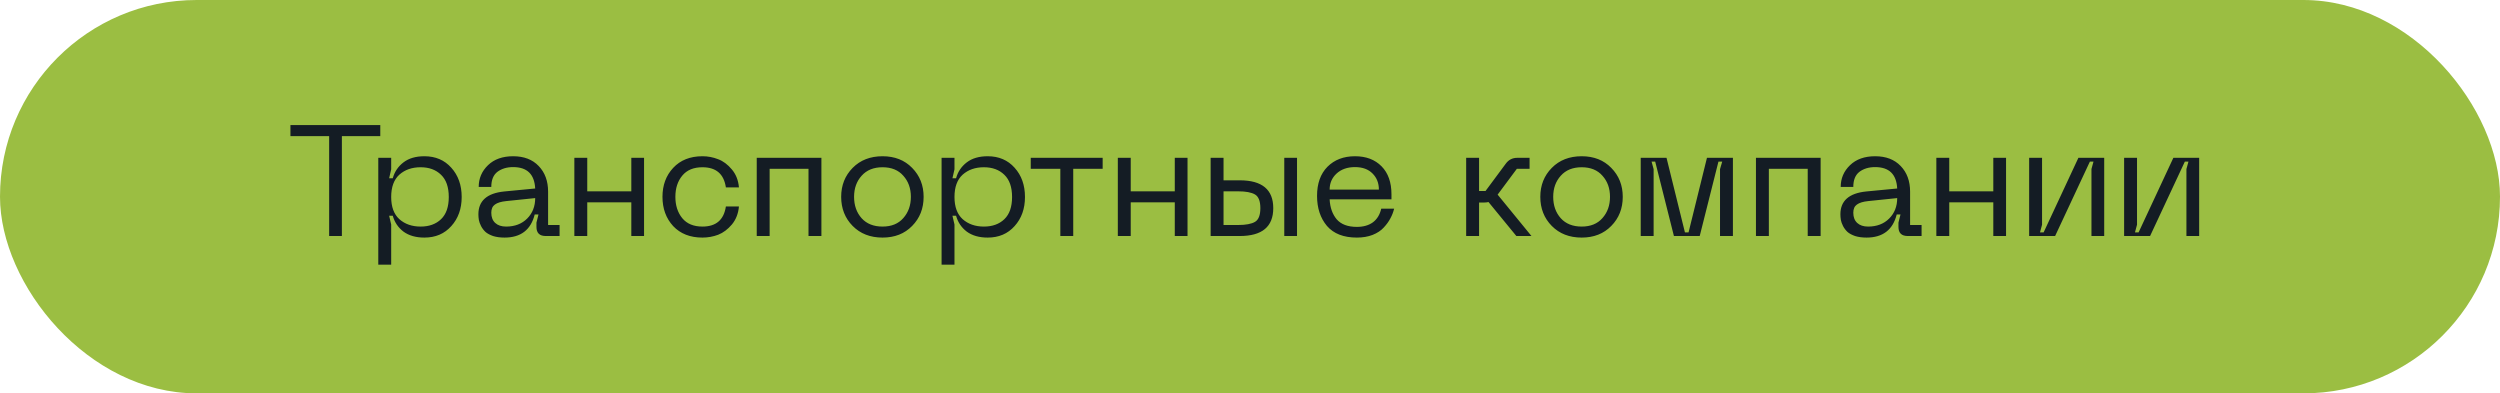 <?xml version="1.0" encoding="UTF-8"?> <svg xmlns="http://www.w3.org/2000/svg" width="286" height="45" viewBox="0 0 286 45" fill="none"> <rect width="286" height="45" rx="22.5" fill="#9BBE42"></rect> <path d="M43.504 14.31V15.57H39.112V27H37.654V15.57H33.226V14.31H43.504ZM43.276 18.054H44.752V19.368L44.518 20.394H44.932C45.136 19.65 45.544 19.044 46.156 18.576C46.768 18.108 47.566 17.874 48.55 17.874C49.822 17.874 50.848 18.312 51.628 19.188C52.42 20.064 52.816 21.18 52.816 22.536C52.816 23.88 52.42 24.99 51.628 25.866C50.848 26.742 49.822 27.18 48.55 27.18C47.578 27.18 46.78 26.952 46.156 26.496C45.544 26.028 45.136 25.422 44.932 24.678H44.518L44.752 25.686V30.276H43.276V18.054ZM44.752 22.536C44.752 23.664 45.064 24.51 45.688 25.074C46.324 25.638 47.134 25.92 48.118 25.92C49.09 25.92 49.87 25.638 50.458 25.074C51.046 24.51 51.34 23.664 51.34 22.536C51.34 21.408 51.046 20.562 50.458 19.998C49.87 19.422 49.09 19.134 48.118 19.134C47.134 19.134 46.324 19.416 45.688 19.98C45.064 20.544 44.752 21.396 44.752 22.536ZM54.728 24.516C54.728 22.98 55.706 22.11 57.662 21.906L61.226 21.564C61.142 19.932 60.302 19.116 58.706 19.116C57.986 19.116 57.386 19.296 56.906 19.656C56.438 20.016 56.204 20.592 56.204 21.384H54.764C54.764 20.412 55.118 19.584 55.826 18.9C56.534 18.216 57.494 17.874 58.706 17.874C59.942 17.874 60.914 18.246 61.622 18.99C62.342 19.734 62.702 20.712 62.702 21.924V25.74H64.016V27H62.432C61.724 27 61.37 26.652 61.37 25.956V25.47L61.604 24.534H61.172C60.728 26.298 59.576 27.18 57.716 27.18C57.224 27.18 56.786 27.12 56.402 27C56.03 26.868 55.742 26.712 55.538 26.532C55.334 26.34 55.166 26.118 55.034 25.866C54.902 25.602 54.818 25.368 54.782 25.164C54.746 24.948 54.728 24.732 54.728 24.516ZM56.204 24.336C56.204 24.84 56.354 25.23 56.654 25.506C56.954 25.782 57.368 25.92 57.896 25.92C58.892 25.92 59.696 25.614 60.308 25.002C60.92 24.39 61.226 23.61 61.226 22.662L57.914 23.004C57.326 23.064 56.894 23.196 56.618 23.4C56.342 23.592 56.204 23.904 56.204 24.336ZM72.222 18.054H73.68V27H72.222V23.148H67.182V27H65.706V18.054H67.182V21.888H72.222V18.054ZM75.787 22.518C75.787 21.186 76.195 20.082 77.011 19.206C77.839 18.318 78.955 17.874 80.359 17.874C80.983 17.874 81.583 17.988 82.159 18.216C82.735 18.432 83.257 18.822 83.725 19.386C84.193 19.938 84.463 20.622 84.535 21.438H83.041C82.813 19.902 81.919 19.134 80.359 19.134C79.351 19.134 78.583 19.452 78.055 20.088C77.527 20.724 77.263 21.534 77.263 22.518C77.263 23.502 77.527 24.318 78.055 24.966C78.583 25.602 79.351 25.92 80.359 25.92C81.919 25.92 82.813 25.152 83.041 23.616H84.535C84.463 24.432 84.193 25.122 83.725 25.686C83.257 26.238 82.735 26.628 82.159 26.856C81.583 27.072 80.983 27.18 80.359 27.18C78.955 27.18 77.839 26.742 77.011 25.866C76.195 24.978 75.787 23.862 75.787 22.518ZM93.969 18.054V27H92.493V19.314H88.047V27H86.571V18.054H93.969ZM96.23 22.518C96.23 21.198 96.668 20.094 97.544 19.206C98.42 18.318 99.56 17.874 100.964 17.874C102.356 17.874 103.484 18.318 104.348 19.206C105.224 20.094 105.662 21.198 105.662 22.518C105.662 23.85 105.224 24.96 104.348 25.848C103.484 26.736 102.356 27.18 100.964 27.18C99.56 27.18 98.42 26.736 97.544 25.848C96.668 24.96 96.23 23.85 96.23 22.518ZM97.706 22.518C97.706 23.502 97.994 24.318 98.57 24.966C99.146 25.602 99.944 25.92 100.964 25.92C101.984 25.92 102.776 25.596 103.34 24.948C103.916 24.3 104.204 23.49 104.204 22.518C104.204 21.546 103.916 20.742 103.34 20.106C102.776 19.458 101.984 19.134 100.964 19.134C99.944 19.134 99.146 19.458 98.57 20.106C97.994 20.742 97.706 21.546 97.706 22.518ZM107.717 18.054H109.193V19.368L108.959 20.394H109.373C109.577 19.65 109.985 19.044 110.597 18.576C111.209 18.108 112.007 17.874 112.991 17.874C114.263 17.874 115.289 18.312 116.069 19.188C116.861 20.064 117.257 21.18 117.257 22.536C117.257 23.88 116.861 24.99 116.069 25.866C115.289 26.742 114.263 27.18 112.991 27.18C112.019 27.18 111.221 26.952 110.597 26.496C109.985 26.028 109.577 25.422 109.373 24.678H108.959L109.193 25.686V30.276H107.717V18.054ZM109.193 22.536C109.193 23.664 109.505 24.51 110.129 25.074C110.765 25.638 111.575 25.92 112.559 25.92C113.531 25.92 114.311 25.638 114.899 25.074C115.487 24.51 115.781 23.664 115.781 22.536C115.781 21.408 115.487 20.562 114.899 19.998C114.311 19.422 113.531 19.134 112.559 19.134C111.575 19.134 110.765 19.416 110.129 19.98C109.505 20.544 109.193 21.396 109.193 22.536ZM126.144 18.054V19.314H122.778V27H121.302V19.314H117.918V18.054H126.144ZM134.395 18.054H135.853V27H134.395V23.148H129.355V27H127.879V18.054H129.355V21.888H134.395V18.054ZM141.827 20.628C144.383 20.628 145.661 21.69 145.661 23.814C145.661 25.938 144.383 27 141.827 27H138.497V18.054H139.973V20.628H141.827ZM146.921 27V18.054H148.379V27H146.921ZM139.973 25.74H141.647C142.523 25.74 143.165 25.62 143.573 25.38C143.981 25.14 144.185 24.618 144.185 23.814C144.185 23.01 143.981 22.488 143.573 22.248C143.165 22.008 142.523 21.888 141.647 21.888H139.973V25.74ZM150.67 22.41C150.67 20.994 151.066 19.884 151.858 19.08C152.662 18.276 153.712 17.874 155.008 17.874C156.28 17.874 157.294 18.258 158.05 19.026C158.806 19.794 159.184 20.862 159.184 22.23V22.806H152.11C152.158 23.742 152.428 24.504 152.92 25.092C153.424 25.668 154.192 25.956 155.224 25.956C155.968 25.956 156.58 25.782 157.06 25.434C157.54 25.074 157.858 24.552 158.014 23.868H159.49C159.394 24.264 159.25 24.636 159.058 24.984C158.878 25.332 158.626 25.68 158.302 26.028C157.99 26.376 157.564 26.658 157.024 26.874C156.496 27.078 155.896 27.18 155.224 27.18C153.712 27.18 152.572 26.736 151.804 25.848C151.048 24.948 150.67 23.802 150.67 22.41ZM152.11 21.69H157.744C157.744 20.946 157.504 20.334 157.024 19.854C156.544 19.362 155.872 19.116 155.008 19.116C154.144 19.116 153.442 19.362 152.902 19.854C152.374 20.346 152.11 20.958 152.11 21.69ZM175.199 27H173.471L170.285 23.112C170.141 23.148 169.991 23.166 169.835 23.166H169.205V27H167.729V18.054H169.205V21.852H169.943L172.265 18.72C172.589 18.276 173.027 18.054 173.579 18.054H174.983V19.314H173.525L171.329 22.266L175.199 27ZM176.211 22.518C176.211 21.198 176.649 20.094 177.525 19.206C178.401 18.318 179.541 17.874 180.945 17.874C182.337 17.874 183.465 18.318 184.329 19.206C185.205 20.094 185.643 21.198 185.643 22.518C185.643 23.85 185.205 24.96 184.329 25.848C183.465 26.736 182.337 27.18 180.945 27.18C179.541 27.18 178.401 26.736 177.525 25.848C176.649 24.96 176.211 23.85 176.211 22.518ZM177.687 22.518C177.687 23.502 177.975 24.318 178.551 24.966C179.127 25.602 179.925 25.92 180.945 25.92C181.965 25.92 182.757 25.596 183.321 24.948C183.897 24.3 184.185 23.49 184.185 22.518C184.185 21.546 183.897 20.742 183.321 20.106C182.757 19.458 181.965 19.134 180.945 19.134C179.925 19.134 179.127 19.458 178.551 20.106C177.975 20.742 177.687 21.546 177.687 22.518ZM187.698 27V18.054H190.65L192.756 26.586H193.17L195.276 18.054H198.246V27H196.77V19.35L197.022 18.486H196.59L194.448 27H191.496L189.354 18.486H188.94L189.174 19.35V27H187.698ZM208.279 18.054V27H206.803V19.314H202.357V27H200.881V18.054H208.279ZM210.541 24.516C210.541 22.98 211.519 22.11 213.475 21.906L217.039 21.564C216.955 19.932 216.115 19.116 214.519 19.116C213.799 19.116 213.199 19.296 212.719 19.656C212.251 20.016 212.017 20.592 212.017 21.384H210.577C210.577 20.412 210.931 19.584 211.639 18.9C212.347 18.216 213.307 17.874 214.519 17.874C215.755 17.874 216.727 18.246 217.435 18.99C218.155 19.734 218.515 20.712 218.515 21.924V25.74H219.829V27H218.245C217.537 27 217.183 26.652 217.183 25.956V25.47L217.417 24.534H216.985C216.541 26.298 215.389 27.18 213.529 27.18C213.037 27.18 212.599 27.12 212.215 27C211.843 26.868 211.555 26.712 211.351 26.532C211.147 26.34 210.979 26.118 210.847 25.866C210.715 25.602 210.631 25.368 210.595 25.164C210.559 24.948 210.541 24.732 210.541 24.516ZM212.017 24.336C212.017 24.84 212.167 25.23 212.467 25.506C212.767 25.782 213.181 25.92 213.709 25.92C214.705 25.92 215.509 25.614 216.121 25.002C216.733 24.39 217.039 23.61 217.039 22.662L213.727 23.004C213.139 23.064 212.707 23.196 212.431 23.4C212.155 23.592 212.017 23.904 212.017 24.336ZM228.034 18.054H229.492V27H228.034V23.148H222.994V27H221.518V18.054H222.994V21.888H228.034V18.054ZM240.721 27H239.263V19.332L239.497 18.486H239.083L235.105 27H232.135V18.054H233.611V25.704L233.377 26.586H233.791L237.769 18.054H240.721V27ZM251.585 27H250.127V19.332L250.361 18.486H249.947L245.969 27H242.999V18.054H244.475V25.704L244.241 26.586H244.655L248.633 18.054H251.585V27Z" fill="#141C24"></path> </svg> 